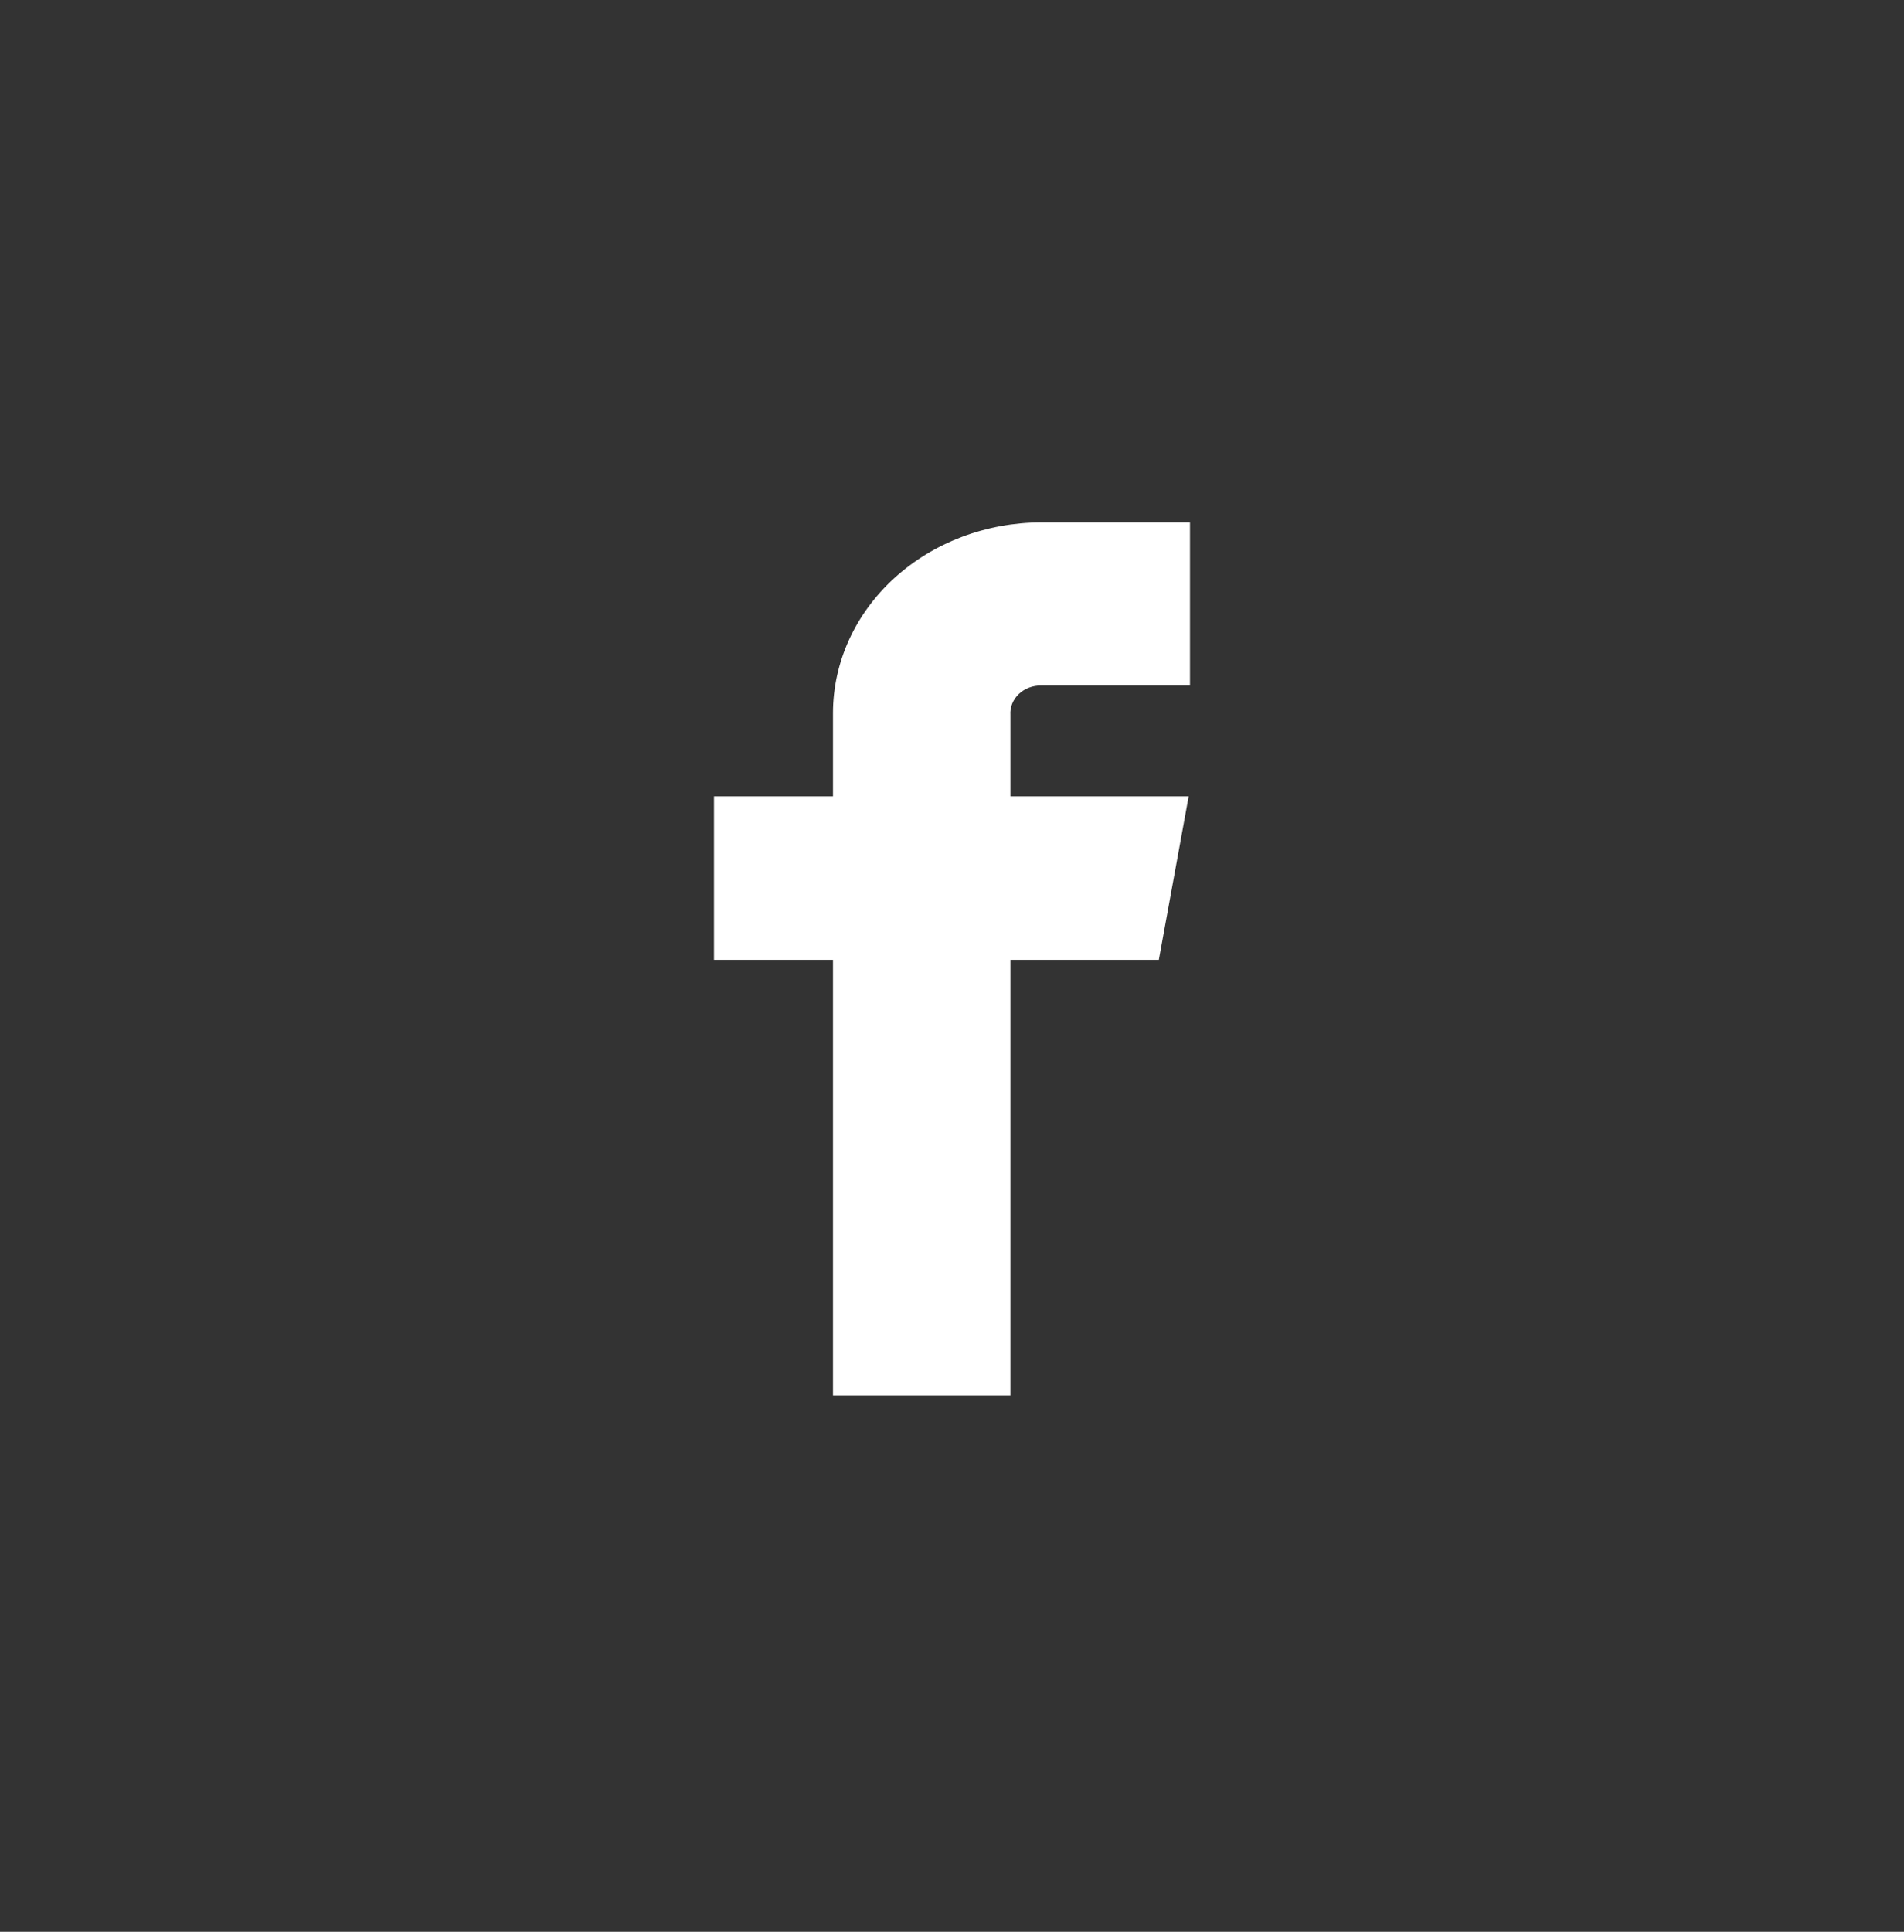 <svg xmlns="http://www.w3.org/2000/svg" width="70" height="71" viewBox="0 0 70 71" fill="none">
  <rect x="0" y="0" width="70" height="71" fill="#333333" stroke="none"/>
  <g clip-path="url(#clip0_470_27690)">
    <path d="M38.277 25.195H43.75V19.2H38.277C36.249 19.204 34.305 19.943 32.871 21.255C31.437 22.566 30.629 24.344 30.625 26.199V29.269H26.25V35.279H30.625V51.284H37.148V35.279H42.605L43.702 29.269H37.148V26.272C37.139 26.132 37.162 25.992 37.215 25.861C37.268 25.729 37.35 25.609 37.456 25.508C37.562 25.407 37.69 25.327 37.831 25.273C37.972 25.22 38.124 25.193 38.277 25.195Z" fill="white"/>
  </g>
  <defs>
    <clipPath id="clip0_470_27690">
      <rect width="70" height="70" fill="white" transform="translate(0 0.242)"/>
    </clipPath>
  </defs>
</svg>